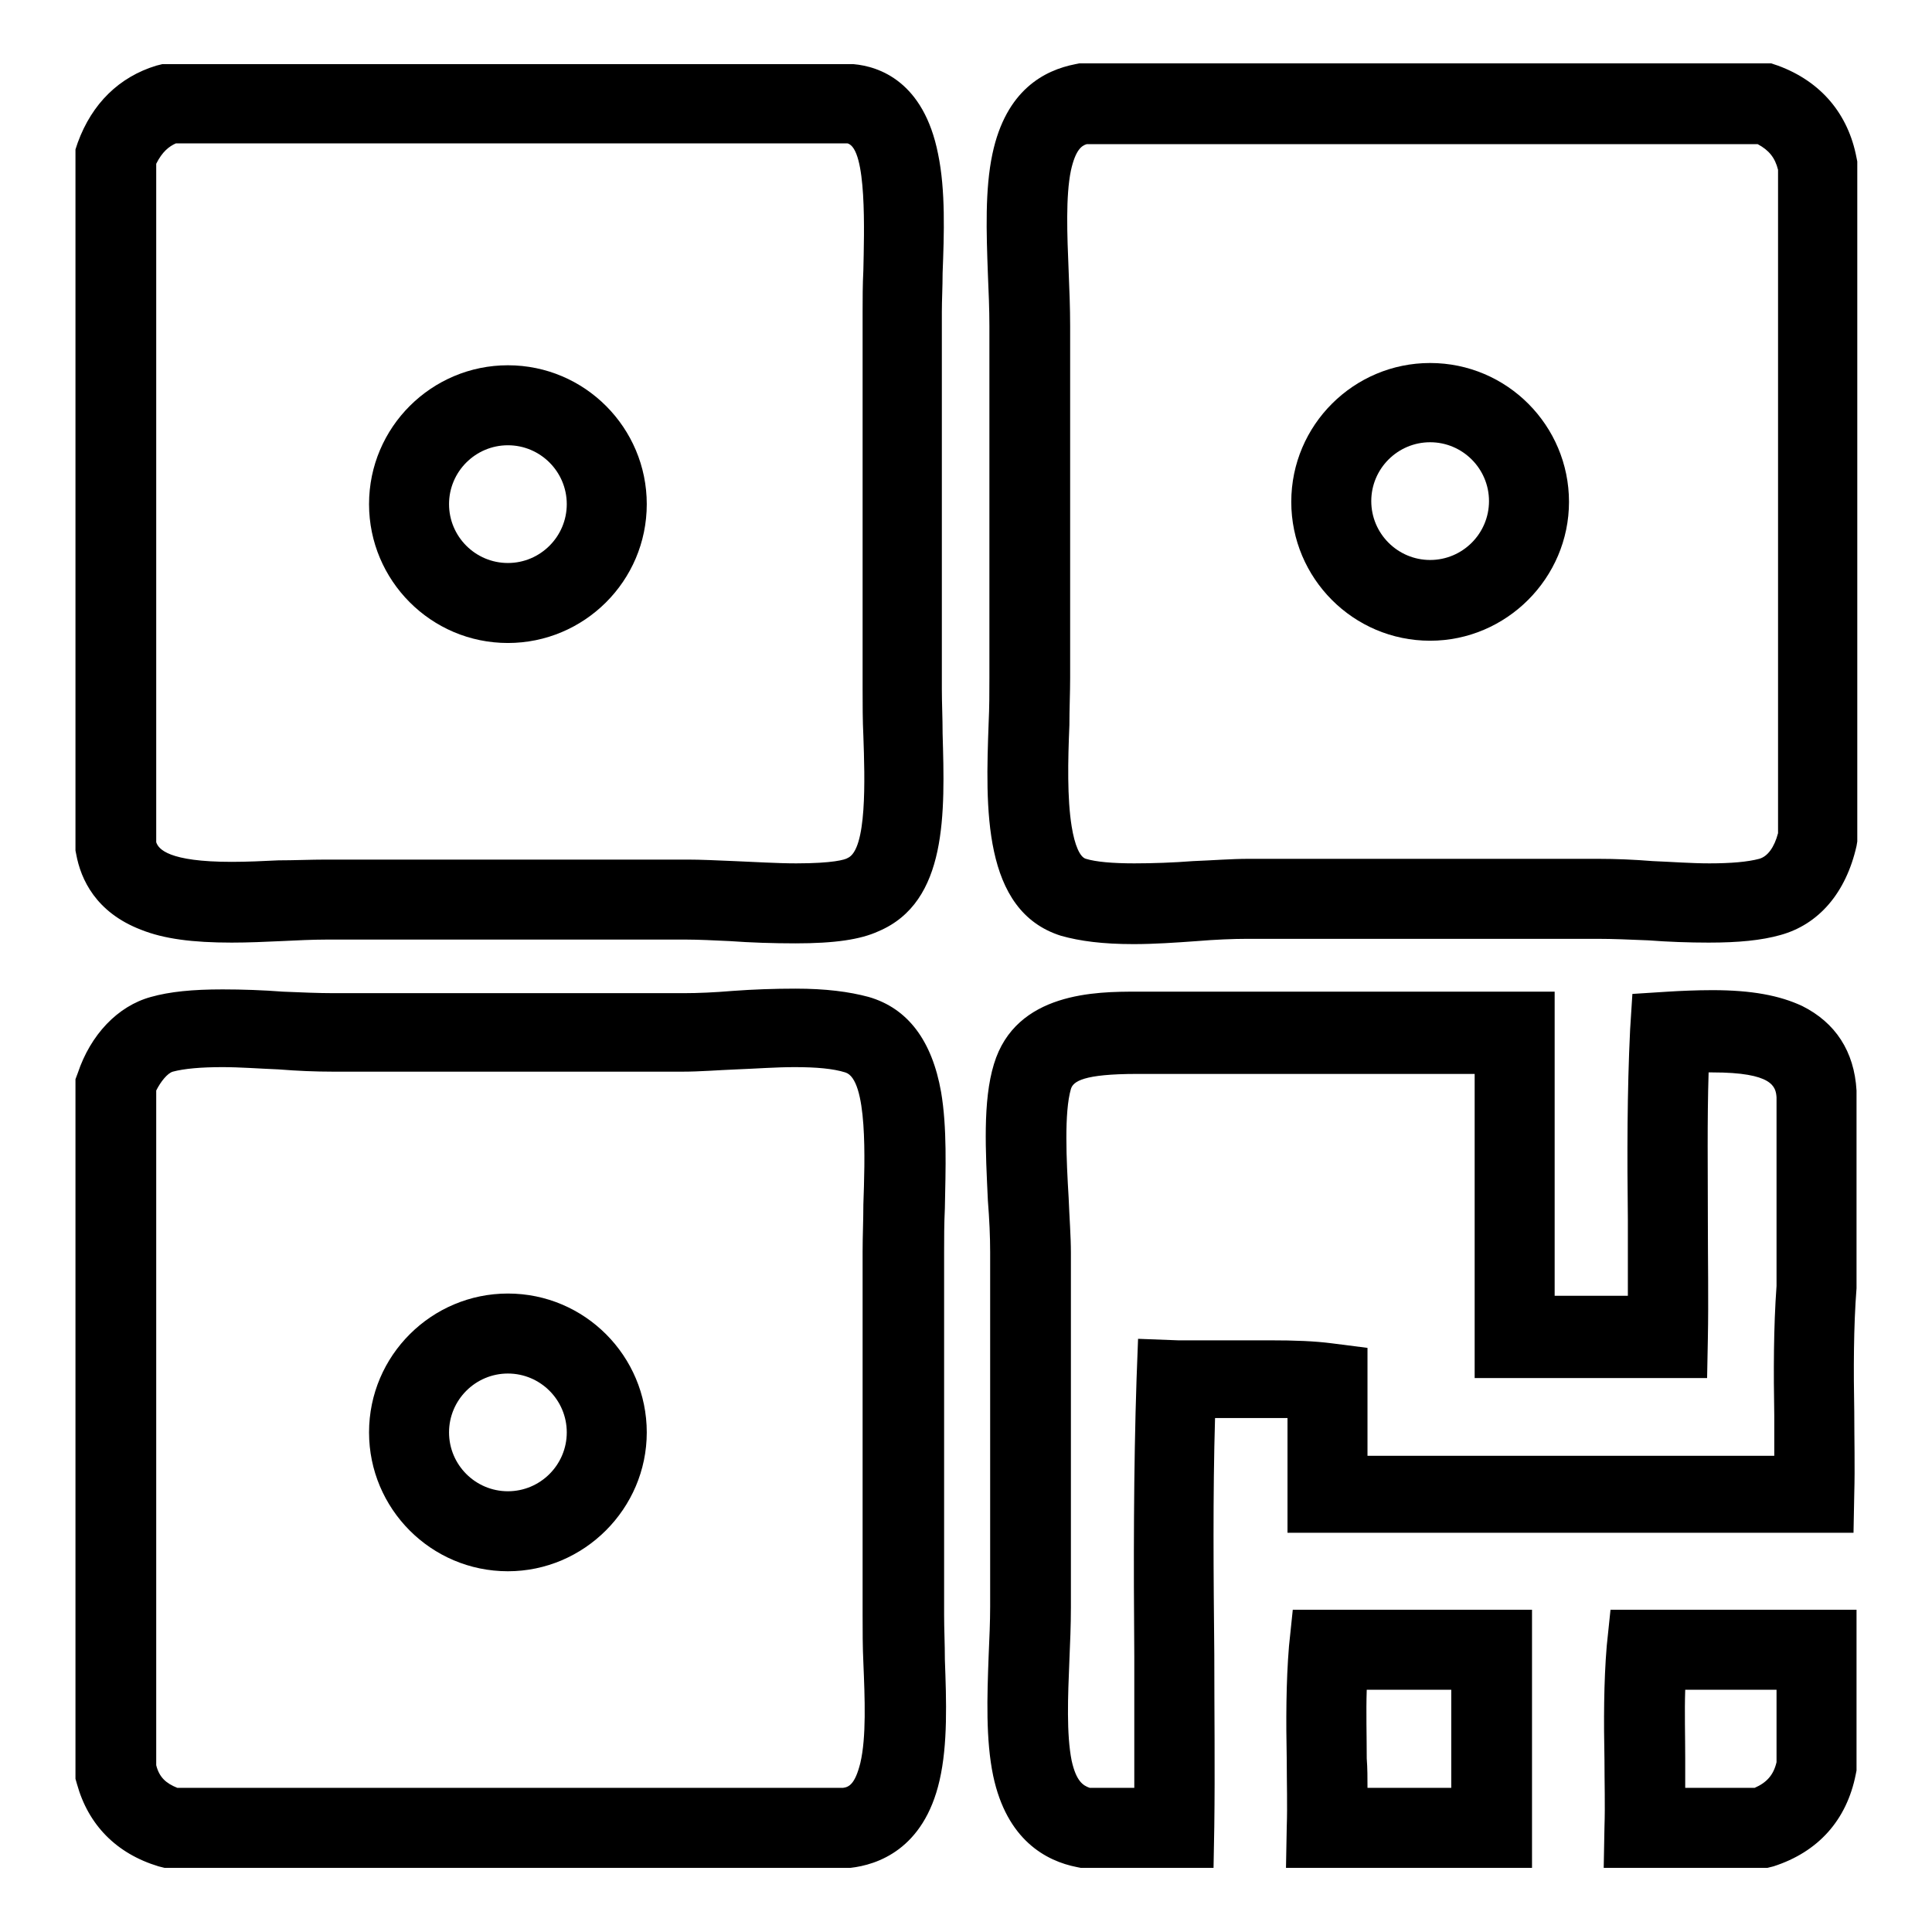 <?xml version="1.0" encoding="utf-8"?>
<!-- Svg Vector Icons : http://www.onlinewebfonts.com/icon -->
<!DOCTYPE svg PUBLIC "-//W3C//DTD SVG 1.1//EN" "http://www.w3.org/Graphics/SVG/1.1/DTD/svg11.dtd">
<svg version="1.1" xmlns="http://www.w3.org/2000/svg" xmlns:xlink="http://www.w3.org/1999/xlink" x="0px" y="0px" viewBox="0 0 256 256" enable-background="new 0 0 256 256" xml:space="preserve">
<g><g><path fill="#000000" d="M234.2,247.5h-21.7l0.1-5.4c0.1-2.9,0-5.9,0-8.9c-0.1-5.1-0.1-10.3,0.3-15.1l0.5-4.8H246v21.3l-0.1,0.5c-1.2,6.1-5,10.3-10.9,12.2L234.2,247.5L234.2,247.5z M223.3,236.9h9.2c1.6-0.7,2.5-1.7,2.9-3.4v-9.6h-12.1c-0.1,3,0,6.1,0,9.1C223.3,234.3,223.3,235.6,223.3,236.9L223.3,236.9z M203,247.5h-32.6l0.1-5.4c0.1-2.9,0-5.9,0-8.9c-0.1-5.1-0.1-10.3,0.3-15.1l0.5-4.8H203V247.5z M181.2,236.9h11.1v-13h-11.2c-0.1,3,0,6.1,0,9.1C181.2,234.3,181.2,235.6,181.2,236.9L181.2,236.9z M160.8,247.5h-17.6l-0.5-0.1c-4.1-0.8-9.3-3.6-11.1-12.1c-1-4.8-0.8-10.5-0.6-15.9c0.1-2.3,0.2-4.5,0.2-6.5v-47c0-2-0.1-4.3-0.3-6.8c-0.3-6.5-0.7-13.2,0.8-18.1c2.9-9.6,13.7-9.6,18.9-9.6c1,0,2,0,3.1,0c1,0,2,0,3.1,0H206v40.3h9.7c0-3.4,0-6.8,0-10.1c-0.1-8.4-0.1-17,0.3-25.2l0.3-4.7l4.7-0.3c1.6-0.1,3.8-0.2,5.9-0.2c5.2,0,8.9,0.7,11.9,2.1c4.4,2.2,6.9,6,7.2,11.2v0.4v25.6l0,0.2c-0.4,5.1-0.4,10.9-0.3,16.4c0,3.6,0.1,7.2,0,10.8l-0.1,5.2h-75v-15.2c-2,0-4.5,0-6.9,0c-0.9,0-1.8,0-2.7,0c-0.3,10.2-0.2,20.9-0.1,31.3c0,7.5,0.1,15.3,0,22.8L160.8,247.5L160.8,247.5z M144.4,236.9h5.9c0-5.8,0-11.7,0-17.4c-0.1-12.2-0.1-24.8,0.3-36.8l0.2-5.3l5.3,0.2c0.9,0,1.9,0,3,0c1.5,0,3,0,4.5,0c1.5,0,3.1,0,4.6,0c3.4,0,6,0.1,8.3,0.4l4.7,0.6v14.3h53.9c0-1.8,0-3.5,0-5.3c-0.1-5.8-0.1-11.7,0.3-17.2v-25c-0.1-1.4-0.5-3.3-8.5-3.3c-0.2,0-0.3,0-0.5,0c-0.2,6.4-0.1,13.1-0.1,19.7c0,5.1,0.1,10.5,0,15.6l-0.1,5.2h-30.8v-40.3h-38.6c-1.1,0-2.1,0-3.2,0c-1,0-2,0-2.9,0c-7.2,0-8.5,1-8.8,2c-0.9,3.1-0.6,9.4-0.3,14.4c0.1,2.6,0.3,5.1,0.3,7.3v47c0,2.3-0.1,4.7-0.2,7c-0.2,4.8-0.4,9.8,0.3,13.3C142.6,236,143.5,236.6,144.4,236.9L144.4,236.9z M112.2,247.5H21.8l-0.8-0.2c-5.6-1.7-9.3-5.5-10.8-10.9l-0.2-0.7v-92.7l0.3-0.8c1.7-5.1,5.3-8.9,9.7-10.1c2.5-0.7,5.5-1,9.5-1c2.6,0,5.4,0.1,8,0.3c2.4,0.1,4.7,0.2,6.7,0.2h46.4c1.9,0,4.1-0.1,6.5-0.3c2.7-0.2,5.5-0.3,8.3-0.3c4,0,7.1,0.4,9.7,1.1c5.2,1.5,8.4,5.8,9.6,12.6c0.8,4.7,0.6,10.2,0.5,15.4c-0.1,2.1-0.1,4-0.1,5.8V214c0,1.9,0.1,3.8,0.1,5.9c0.2,5.5,0.4,11.2-0.7,16c-2.1,9.2-8.3,11.2-11.8,11.6L112.2,247.5L112.2,247.5z M23.5,236.9h88.2c0.8-0.1,1.6-0.5,2.3-3.3c0.8-3.4,0.6-8.5,0.4-13.3c-0.1-2.1-0.1-4.2-0.1-6.3v-48.2c0-2,0.1-4.1,0.1-6.2c0.2-5.8,0.6-16.6-2.4-17.5c-1.6-0.5-3.8-0.7-6.7-0.7c-2.5,0-5.1,0.2-7.7,0.3c-2.5,0.1-4.9,0.3-7.1,0.3H44.1c-2.3,0-4.7-0.1-7.2-0.3c-2.5-0.1-5.1-0.3-7.4-0.3c-2.9,0-5.1,0.2-6.6,0.6c-0.7,0.2-1.6,1.3-2.2,2.5v89.4C21.1,235.5,22,236.3,23.5,236.9L23.5,236.9z M150.2,125.1c-4.1,0-7.1-0.4-9.6-1.1c-10.5-3.3-10-17.1-9.6-28.2c0.1-2.1,0.1-4.1,0.1-5.9V43.2c0-2.2-0.1-4.6-0.2-6.9c-0.2-5.5-0.4-11.2,0.6-15.9c1.8-8.5,6.9-11.1,11-11.9l0.5-0.1h91.7l0.9,0.3c5.7,2.1,9.3,6.4,10.4,12.2l0.1,0.5v90.1l-0.1,0.6c-1.4,6.2-5,10.4-10.1,11.8c-2.5,0.7-5.5,1-9.5,1c-2.6,0-5.4-0.1-8-0.3c-2.4-0.1-4.7-0.2-6.7-0.2h-46.4c-1.9,0-4.3,0.1-6.7,0.3C155.8,124.9,153,125.1,150.2,125.1L150.2,125.1z M144,19.1c-0.7,0.2-1.5,0.8-2.1,3.5c-0.7,3.4-0.5,8.5-0.3,13.3c0.1,2.4,0.2,4.9,0.2,7.3v46.6c0,2-0.1,4.1-0.1,6.3c-0.2,4.7-0.3,9.7,0.3,13.4c0.4,2.5,1.1,4.1,1.9,4.3c1.3,0.4,3.5,0.6,6.4,0.6c2.5,0,5.2-0.1,7.8-0.3c2.6-0.1,5.1-0.3,7.3-0.3h46.4c2.3,0,4.7,0.1,7.2,0.3c2.5,0.1,5.1,0.3,7.5,0.3c2.9,0,5.1-0.2,6.6-0.6c1.1-0.3,2-1.5,2.5-3.4V22.5c-0.4-1.6-1.2-2.6-2.7-3.4H144L144,19.1z M105.4,125c-2.9,0-6-0.1-8.7-0.3c-2.1-0.1-4.2-0.2-5.7-0.2H43.2c-1.8,0-3.8,0.1-5.9,0.2c-2.2,0.1-4.4,0.2-6.6,0.2c-5.2,0-9-0.5-12-1.7c-6-2.3-8-6.7-8.6-10l-0.1-0.5V19.8l0.3-0.9c1.9-5.2,5.5-8.7,10.4-10.2l0.8-0.2l91.6,0c3.4,0.3,9.3,2.3,11.2,11.9c1,4.8,0.8,10.6,0.6,15.8c0,1.8-0.1,3.6-0.1,5.1v50c0,1.9,0.1,3.8,0.1,5.9c0.3,10.5,0.7,22.3-8.5,26.2C114,124.5,110.6,125,105.4,125L105.4,125z M43.2,113.9h47.9c1.7,0,3.9,0.1,6.2,0.2c2.6,0.1,5.6,0.3,8.2,0.3c4.9,0,6.5-0.5,6.8-0.7c2.6-1.1,2.3-10.5,2.1-16.2c-0.1-2-0.1-4.2-0.1-6.2v-50c0-1.7,0-3.5,0.1-5.5c0.1-4.9,0.5-16.1-2.1-16.8h-89c-0.9,0.4-1.8,1.1-2.6,2.7v89.9c0.3,0.9,1.6,2.6,10,2.6c2,0,4.2-0.1,6.2-0.2C39,114,41.2,113.9,43.2,113.9L43.2,113.9z"/><path fill="#000000" d="M189.5,84.9c-10.2,0-18.4-8.3-18.4-18.4c0-10.2,8.3-18.4,18.4-18.4c10.2,0,18.4,8.3,18.4,18.4C207.9,76.6,199.6,84.9,189.5,84.9z M189.5,58.6c-4.3,0-7.8,3.5-7.8,7.8c0,4.3,3.5,7.8,7.8,7.8s7.8-3.5,7.8-7.8C197.3,62.1,193.8,58.6,189.5,58.6z"/><path fill="#000000" d="M67.3,85.2c-10.2,0-18.4-8.3-18.4-18.4c0-10.2,8.3-18.4,18.4-18.4c10.2,0,18.4,8.3,18.4,18.4C85.7,77,77.4,85.2,67.3,85.2z M67.3,59c-4.3,0-7.8,3.5-7.8,7.8c0,4.3,3.5,7.8,7.8,7.8s7.8-3.5,7.8-7.8C75.1,62.5,71.6,59,67.3,59z"/><path fill="#000000" d="M67.3,208.2c-10.2,0-18.4-8.3-18.4-18.4c0-10.2,8.3-18.4,18.4-18.4c10.2,0,18.4,8.3,18.4,18.4C85.7,199.9,77.4,208.2,67.3,208.2z M67.3,182c-4.3,0-7.8,3.5-7.8,7.8c0,4.3,3.5,7.8,7.8,7.8s7.8-3.5,7.8-7.8C75.1,185.5,71.6,182,67.3,182z"/></g></g>
</svg>